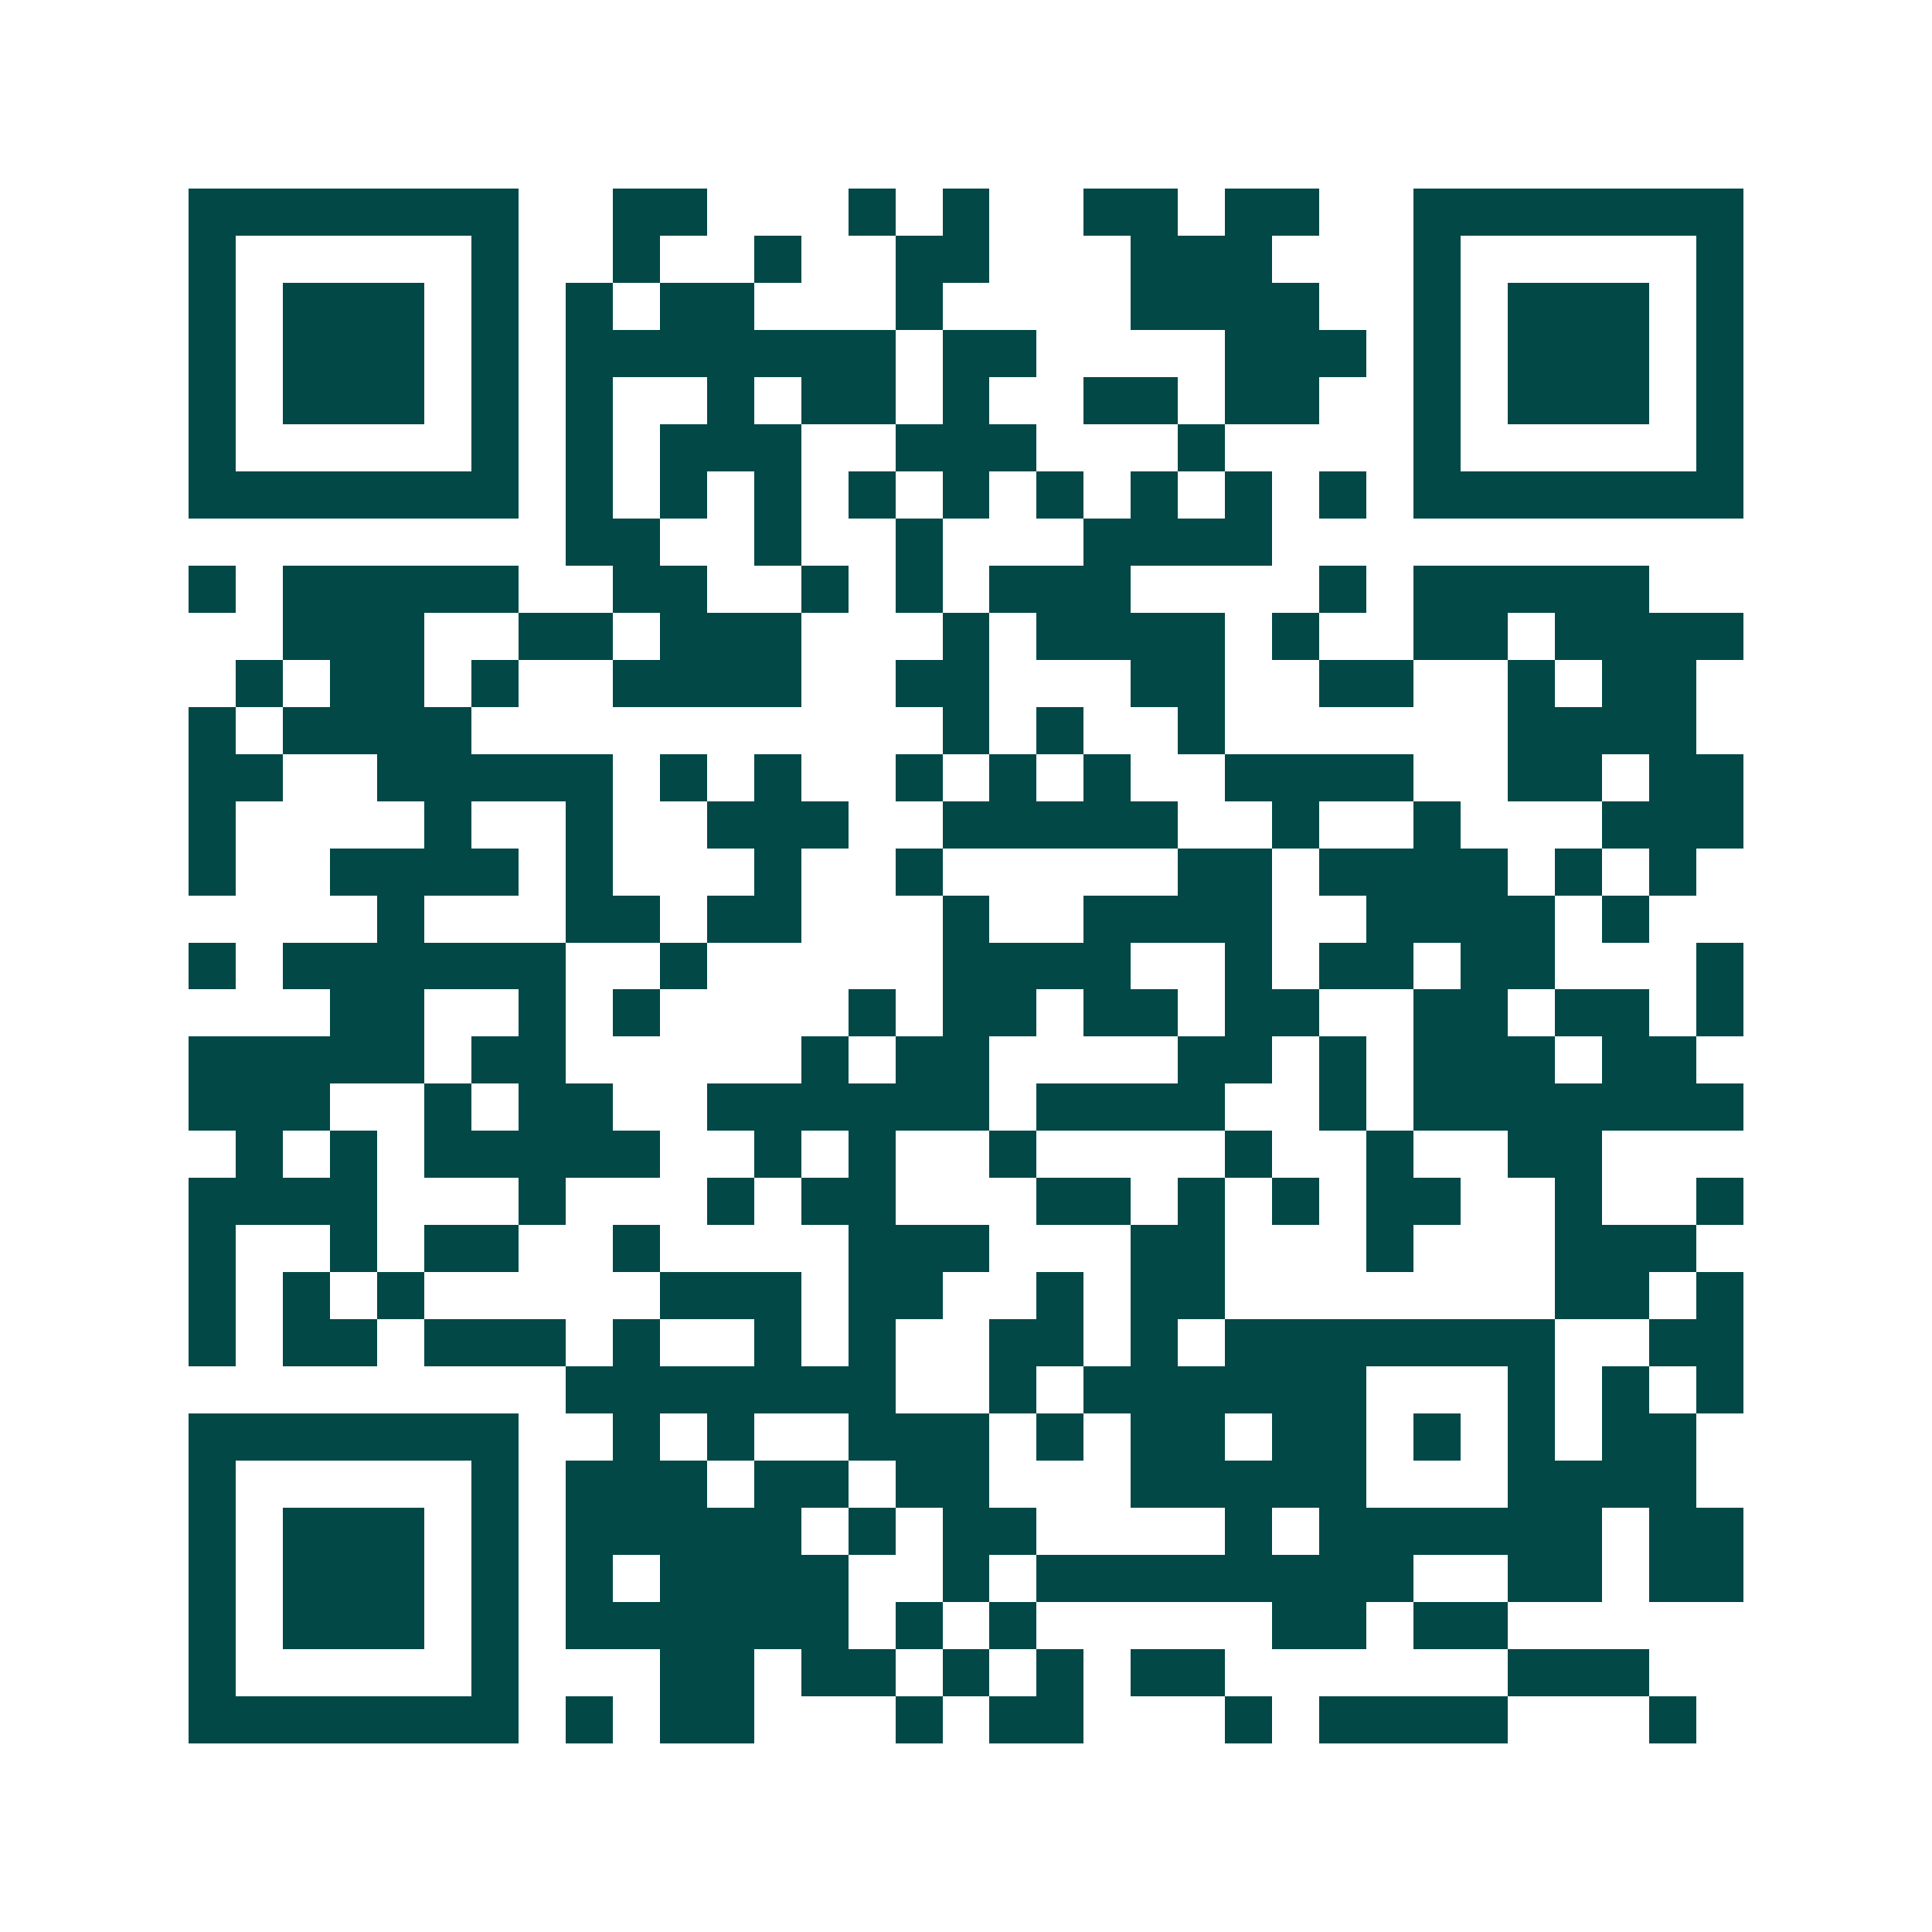 <svg xmlns="http://www.w3.org/2000/svg" width="200" height="200" viewBox="0 0 41 41" shape-rendering="crispEdges"><path fill="#ffffff" d="M0 0h41v41H0z"/><path stroke="#014847" d="M4 4.5h7m2 0h2m3 0h1m1 0h1m2 0h2m1 0h2m2 0h7M4 5.5h1m5 0h1m2 0h1m2 0h1m2 0h2m3 0h3m3 0h1m5 0h1M4 6.5h1m1 0h3m1 0h1m1 0h1m1 0h2m3 0h1m4 0h4m2 0h1m1 0h3m1 0h1M4 7.5h1m1 0h3m1 0h1m1 0h7m1 0h2m4 0h3m1 0h1m1 0h3m1 0h1M4 8.5h1m1 0h3m1 0h1m1 0h1m2 0h1m1 0h2m1 0h1m2 0h2m1 0h2m2 0h1m1 0h3m1 0h1M4 9.5h1m5 0h1m1 0h1m1 0h3m2 0h3m3 0h1m4 0h1m5 0h1M4 10.5h7m1 0h1m1 0h1m1 0h1m1 0h1m1 0h1m1 0h1m1 0h1m1 0h1m1 0h1m1 0h7M12 11.5h2m2 0h1m2 0h1m3 0h4M4 12.5h1m1 0h5m2 0h2m2 0h1m1 0h1m1 0h3m4 0h1m1 0h5M6 13.5h3m2 0h2m1 0h3m3 0h1m1 0h4m1 0h1m2 0h2m1 0h4M5 14.5h1m1 0h2m1 0h1m2 0h4m2 0h2m3 0h2m2 0h2m2 0h1m1 0h2M4 15.5h1m1 0h4m10 0h1m1 0h1m2 0h1m6 0h4M4 16.5h2m2 0h5m1 0h1m1 0h1m2 0h1m1 0h1m1 0h1m2 0h4m2 0h2m1 0h2M4 17.5h1m4 0h1m2 0h1m2 0h3m2 0h5m2 0h1m2 0h1m3 0h3M4 18.5h1m2 0h4m1 0h1m3 0h1m2 0h1m5 0h2m1 0h4m1 0h1m1 0h1M8 19.5h1m3 0h2m1 0h2m3 0h1m2 0h4m2 0h4m1 0h1M4 20.5h1m1 0h6m2 0h1m5 0h4m2 0h1m1 0h2m1 0h2m3 0h1M7 21.5h2m2 0h1m1 0h1m4 0h1m1 0h2m1 0h2m1 0h2m2 0h2m1 0h2m1 0h1M4 22.5h5m1 0h2m5 0h1m1 0h2m4 0h2m1 0h1m1 0h3m1 0h2M4 23.5h3m2 0h1m1 0h2m2 0h6m1 0h4m2 0h1m1 0h7M5 24.5h1m1 0h1m1 0h5m2 0h1m1 0h1m2 0h1m4 0h1m2 0h1m2 0h2M4 25.5h4m3 0h1m3 0h1m1 0h2m3 0h2m1 0h1m1 0h1m1 0h2m2 0h1m2 0h1M4 26.5h1m2 0h1m1 0h2m2 0h1m4 0h3m3 0h2m3 0h1m3 0h3M4 27.5h1m1 0h1m1 0h1m5 0h3m1 0h2m2 0h1m1 0h2m7 0h2m1 0h1M4 28.5h1m1 0h2m1 0h3m1 0h1m2 0h1m1 0h1m2 0h2m1 0h1m1 0h7m2 0h2M12 29.5h7m2 0h1m1 0h6m3 0h1m1 0h1m1 0h1M4 30.5h7m2 0h1m1 0h1m2 0h3m1 0h1m1 0h2m1 0h2m1 0h1m1 0h1m1 0h2M4 31.5h1m5 0h1m1 0h3m1 0h2m1 0h2m3 0h5m3 0h4M4 32.5h1m1 0h3m1 0h1m1 0h5m1 0h1m1 0h2m4 0h1m1 0h6m1 0h2M4 33.5h1m1 0h3m1 0h1m1 0h1m1 0h4m2 0h1m1 0h8m2 0h2m1 0h2M4 34.5h1m1 0h3m1 0h1m1 0h6m1 0h1m1 0h1m5 0h2m1 0h2M4 35.5h1m5 0h1m3 0h2m1 0h2m1 0h1m1 0h1m1 0h2m6 0h3M4 36.5h7m1 0h1m1 0h2m3 0h1m1 0h2m3 0h1m1 0h4m3 0h1"/></svg>

